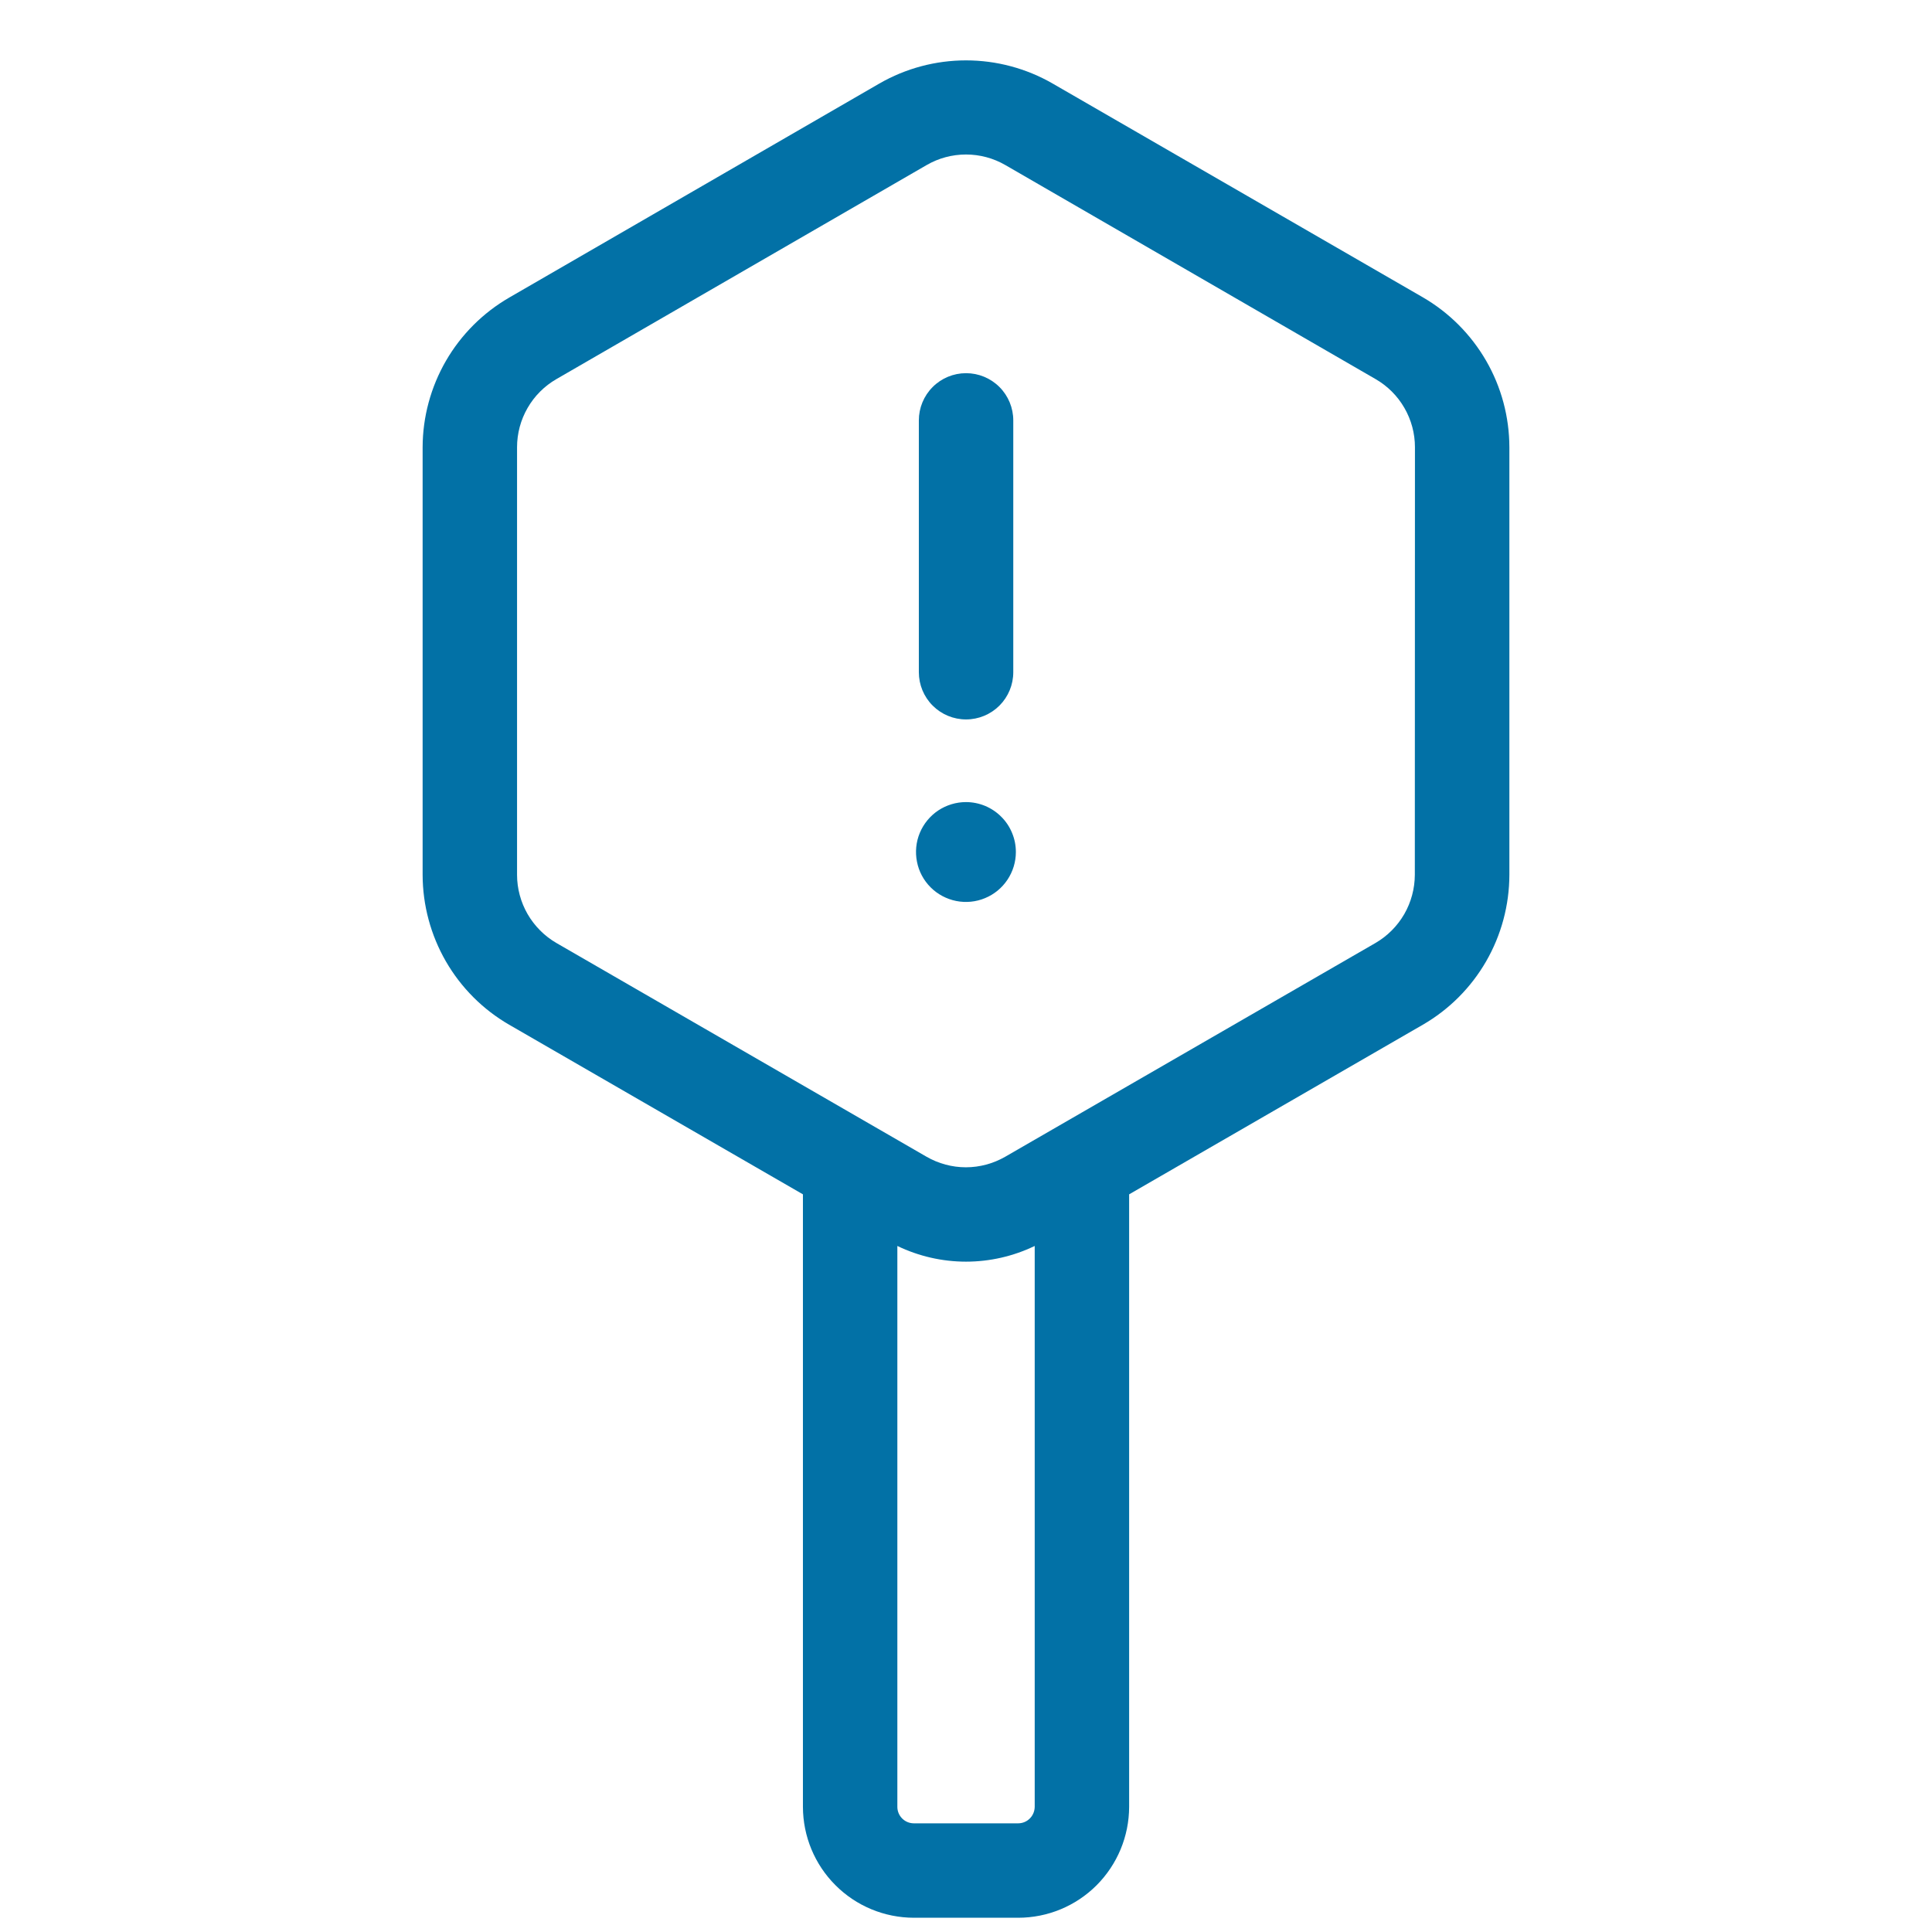 <svg width="32" height="32" viewBox="0 0 32 32" fill="none" xmlns="http://www.w3.org/2000/svg">
<path d="M16.001 11.916C16.208 11.916 16.407 11.834 16.554 11.687C16.701 11.54 16.783 11.341 16.783 11.134V6.963C16.783 6.756 16.701 6.557 16.554 6.41C16.407 6.263 16.208 6.181 16.001 6.181C15.793 6.181 15.595 6.263 15.448 6.41C15.301 6.557 15.219 6.756 15.219 6.963V11.134C15.219 11.341 15.301 11.54 15.448 11.687C15.595 11.834 15.793 11.916 16.001 11.916Z" fill="#0271A6"/>
<path d="M16 13.285C15.836 13.285 15.676 13.334 15.54 13.424C15.404 13.515 15.298 13.644 15.235 13.795C15.172 13.946 15.156 14.113 15.188 14.273C15.219 14.434 15.298 14.581 15.414 14.697C15.529 14.812 15.677 14.891 15.837 14.923C15.998 14.955 16.164 14.939 16.315 14.876C16.466 14.814 16.595 14.708 16.686 14.572C16.777 14.436 16.826 14.276 16.826 14.112C16.826 14.004 16.805 13.896 16.763 13.796C16.722 13.696 16.661 13.604 16.584 13.528C16.508 13.451 16.416 13.39 16.316 13.348C16.216 13.307 16.108 13.285 16 13.285Z" fill="#0271A6"/>
<path d="M23.566 4.924L17.434 1.383C16.998 1.132 16.503 1 16 1C15.497 1 15.002 1.132 14.566 1.383L8.434 4.929C7.999 5.181 7.638 5.542 7.386 5.977C7.135 6.412 7.001 6.906 7 7.408V14.49C7.001 14.993 7.134 15.487 7.385 15.923C7.637 16.359 7.998 16.721 8.434 16.973L13.299 19.782V29.927C13.3 30.414 13.493 30.881 13.838 31.225C14.182 31.57 14.649 31.763 15.136 31.764H16.864C17.352 31.764 17.819 31.57 18.163 31.226C18.507 30.881 18.701 30.415 18.702 29.927V19.782L23.566 16.973C24.002 16.721 24.363 16.359 24.615 15.923C24.866 15.487 24.999 14.993 25 14.49V7.408C24.999 6.905 24.867 6.411 24.615 5.975C24.363 5.539 24.002 5.177 23.566 4.924ZM16.864 30.2H15.136C15.063 30.2 14.994 30.171 14.943 30.12C14.892 30.069 14.863 30 14.863 29.927V20.637C15.218 20.808 15.607 20.897 16 20.897C16.394 20.897 16.783 20.808 17.138 20.637V29.927C17.137 30 17.108 30.069 17.057 30.12C17.006 30.171 16.937 30.2 16.864 30.2ZM23.434 14.49C23.433 14.718 23.373 14.943 23.259 15.141C23.144 15.339 22.98 15.504 22.782 15.619L16.65 19.159C16.451 19.273 16.227 19.334 15.998 19.334C15.769 19.334 15.544 19.273 15.346 19.159L9.216 15.619C9.018 15.504 8.854 15.339 8.739 15.141C8.625 14.943 8.564 14.718 8.564 14.49V7.408C8.564 7.179 8.624 6.955 8.739 6.756C8.853 6.558 9.018 6.393 9.216 6.279L15.348 2.734C15.546 2.619 15.771 2.559 16 2.559C16.229 2.559 16.453 2.619 16.652 2.734L22.784 6.279C22.982 6.393 23.147 6.558 23.261 6.756C23.376 6.955 23.436 7.179 23.436 7.408L23.434 14.49Z" fill="#0271A6"/>
</svg>

